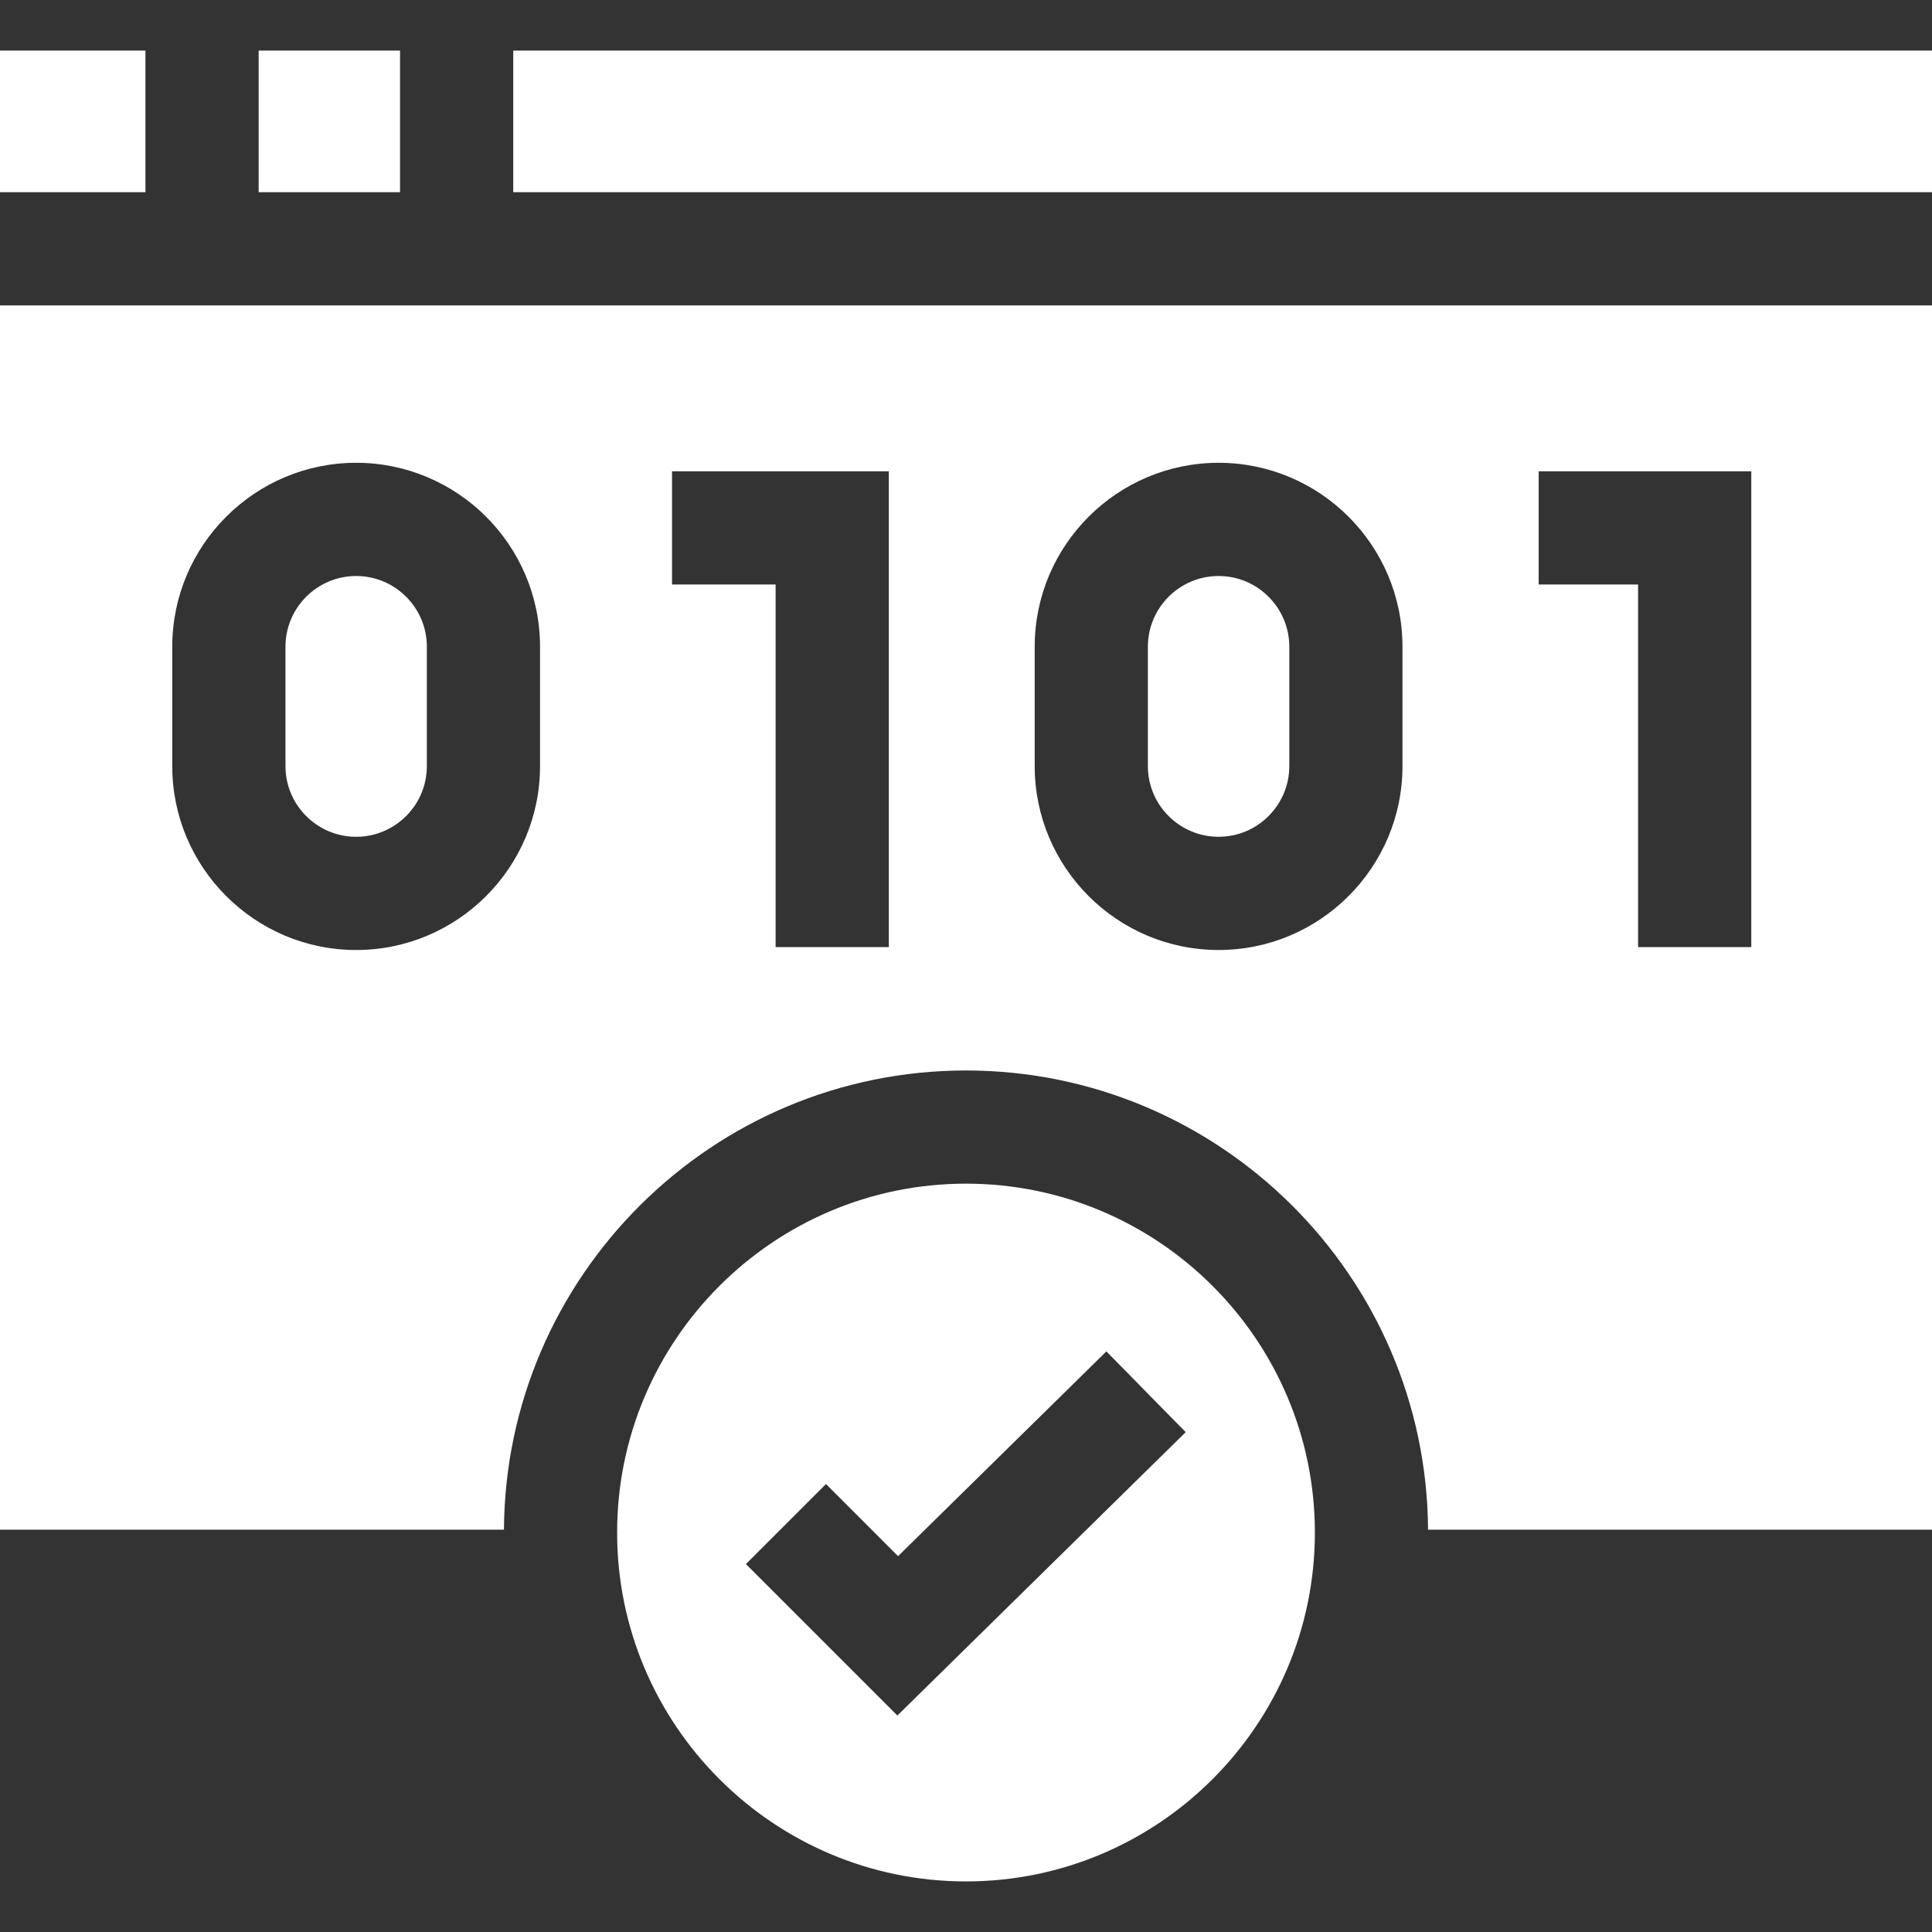 <svg width="50" height="50" viewBox="0 0 50 50" fill="none" xmlns="http://www.w3.org/2000/svg">
<rect x="0" y="0" width="50" height="50" fill="#333333" stroke="none"/>
<g clip-path="url(#clip0_427_3410)">
<g clip-path="url(#clip1_427_3410)">
<path d="M13.283 1.309H50V4.974H13.283V1.309Z" fill="white"/>
<path d="M0 1.309H3.764V4.974H0V1.309Z" fill="white"/>
<path d="M6.694 1.309H10.353V4.974H6.694V1.309Z" fill="white"/>
<path d="M9.217 14.907C8.208 14.907 7.388 15.728 7.388 16.737V19.827C7.388 20.835 8.208 21.656 9.217 21.656C10.226 21.656 11.047 20.835 11.047 19.827V16.737C11.047 15.728 10.226 14.907 9.217 14.907Z" fill="white"/>
<path d="M0 7.904V39.588H13.042C13.082 33.028 18.431 27.704 25 27.704C31.569 27.704 36.918 33.028 36.958 39.588H50V7.904H0ZM13.976 19.827C13.976 22.451 11.841 24.586 9.217 24.586C6.593 24.586 4.458 22.451 4.458 19.827V16.737C4.458 14.112 6.593 11.977 9.217 11.977C11.841 11.977 13.976 14.112 13.976 16.737V19.827ZM23.003 24.511H20.073V15.127H17.392V12.197H23.003V24.511ZM36.296 19.827C36.296 22.451 34.161 24.586 31.537 24.586C28.913 24.586 26.778 22.451 26.778 19.827V16.737C26.778 14.112 28.913 11.977 31.537 11.977C34.161 11.977 36.296 14.112 36.296 16.737V19.827ZM45.323 24.511H42.393V15.127H39.821V12.197H45.323V24.511Z" fill="white"/>
<path d="M31.537 14.907C30.528 14.907 29.707 15.728 29.707 16.737V19.827C29.707 20.835 30.528 21.656 31.537 21.656C32.546 21.656 33.367 20.835 33.367 19.827V16.737C33.367 15.728 32.546 14.907 31.537 14.907Z" fill="white"/>
<path d="M25 30.633C20.021 30.633 15.971 34.683 15.971 39.662C15.971 44.641 20.021 48.691 25 48.691C29.979 48.691 34.029 44.641 34.029 39.662C34.029 34.683 29.978 30.633 25 30.633ZM23.224 44.398L19.304 40.478L21.376 38.406L23.242 40.273L28.633 34.974L30.686 37.064L23.224 44.398Z" fill="white"/>
</g>
</g>
<defs>
<clipPath id="clip0_427_3410">
<rect width="50" height="50" fill="white"/>
</clipPath>
<clipPath id="clip1_427_3410">
<rect width="50" height="50" fill="white"/>
</clipPath>
</defs>
</svg>
